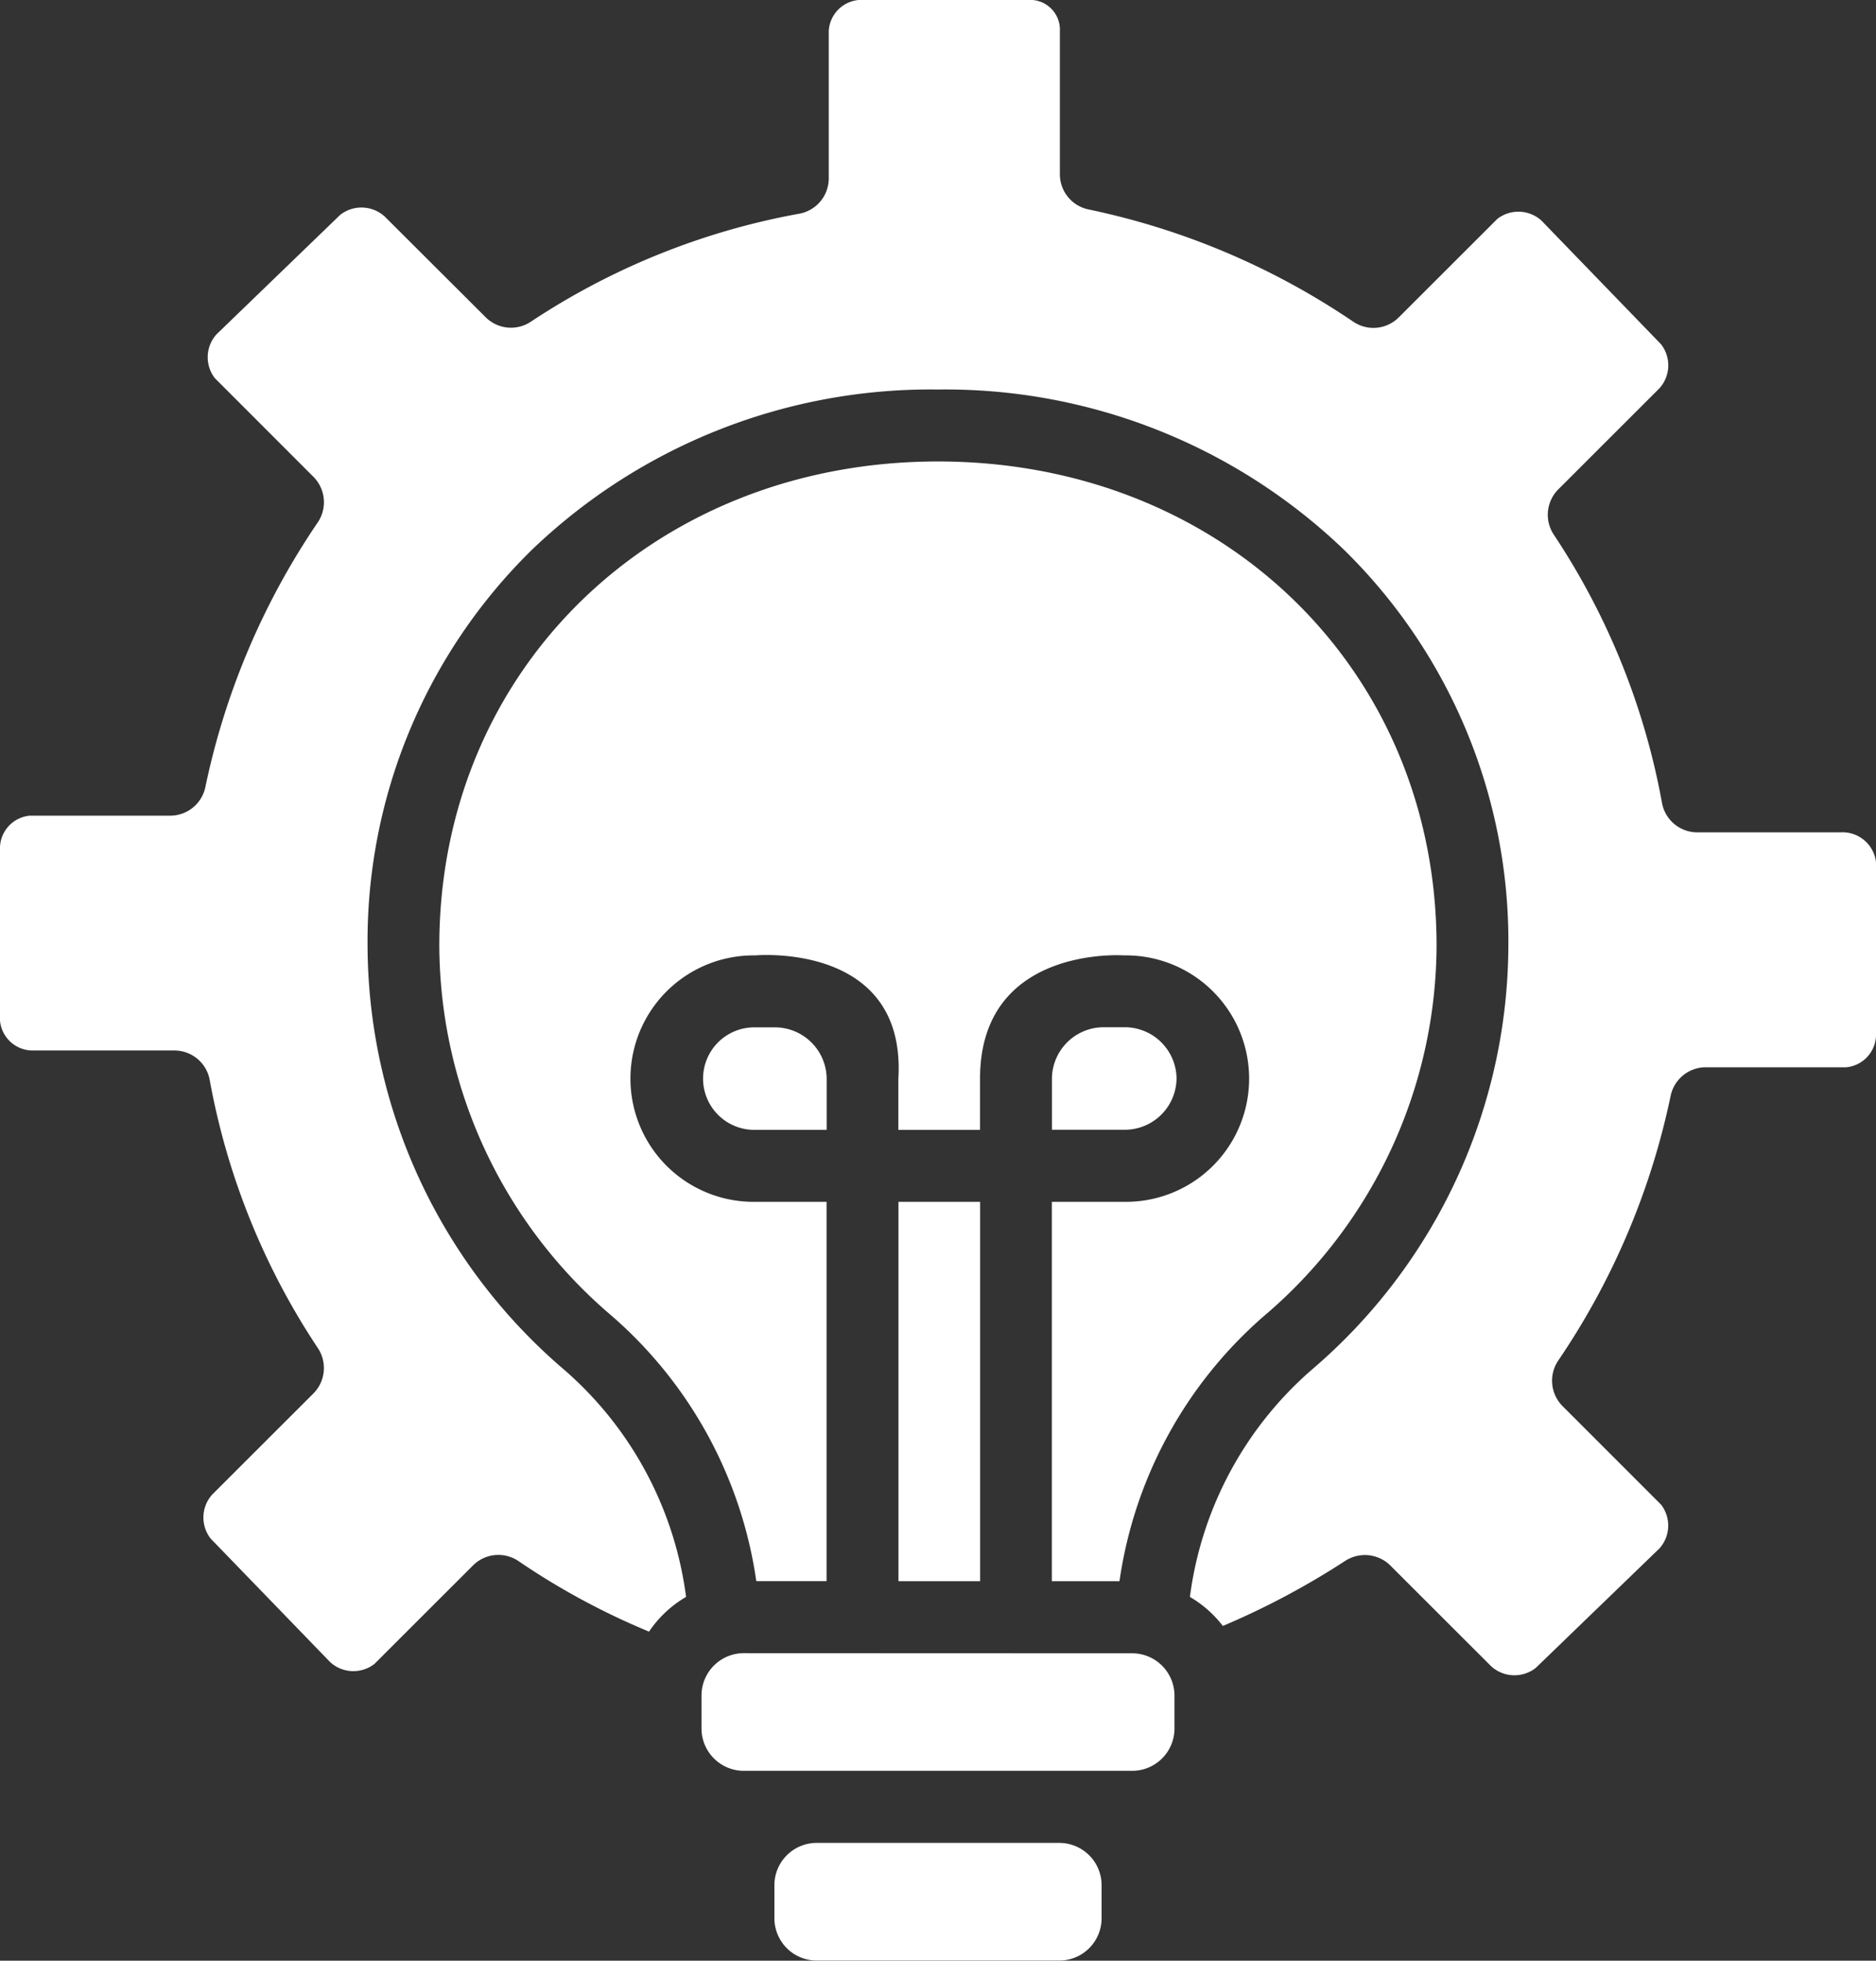 <svg xmlns="http://www.w3.org/2000/svg" width="76.375" height="79.785" viewBox="0 0 76.375 79.785"><rect x="0" y="0" width="76.375" height="79.785" fill="#333333" stroke="none"/>  <g id="cta-3-training" transform="translate(-10 0)">    <g id="XMLID_15_" transform="translate(38.56 67.27)">      <path id="Path_30166" data-name="Path 30166" d="M196.674,439.884a1.723,1.723,0,0,0-1.74,1.7v1.388a1.724,1.724,0,0,0,1.74,1.7h9.841a1.723,1.723,0,0,0,1.74-1.7v-1.388a1.724,1.724,0,0,0-1.74-1.7Z" transform="translate(-191.967 -432.163)" fill="#fff" />      <path id="Path_30167" data-name="Path 30167" d="M179.268,394.594a1.723,1.723,0,0,0-1.74,1.7v1.388a1.724,1.724,0,0,0,1.74,1.7h15.775a1.723,1.723,0,0,0,1.74-1.7V396.3a1.723,1.723,0,0,0-1.74-1.7Z" transform="translate(-177.528 -394.594)" fill="#fff" />    </g>    <g id="Group_11484" data-name="Group 11484" transform="translate(10 0)">      <path id="Path_30168" data-name="Path 30168" d="M180.828,245.218h-.773a2.086,2.086,0,1,0,0,4.171h2.9V247.3A2.109,2.109,0,0,0,180.828,245.218Z" transform="translate(-149.3 -203.413)" fill="#fff" />      <path id="Path_30169" data-name="Path 30169" d="M148.52,144.911a19.851,19.851,0,0,0,7.014-15.049c0-11.238-8.726-19.713-20.3-19.713s-20.3,8.475-20.3,19.713a19.85,19.85,0,0,0,7.014,15.049,17.6,17.6,0,0,1,5.891,10.8H130.7V140.275h-2.9a5.014,5.014,0,1,1,0-10.027s6.154-.562,5.823,5.014v2.086h3.325v-2.086c0-5.447,5.87-5.014,5.87-5.014a5.014,5.014,0,1,1,0,10.027h-2.947v15.438h2.754A17.6,17.6,0,0,1,148.52,144.911Z" transform="translate(-97.049 -91.371)" fill="#fff" />      <path id="Path_30170" data-name="Path 30170" d="M84.925,33.87H79.1a1.462,1.462,0,0,1-1.442-1.223,29.093,29.093,0,0,0-4.407-10.9,1.465,1.465,0,0,1,.192-1.836l4.11-4.105a1.393,1.393,0,0,0,.068-1.8L72.753,8.974a1.4,1.4,0,0,0-1.794-.067l-4.013,4.008a1.46,1.46,0,0,1-1.856.173A30.141,30.141,0,0,0,54.313,8.522a1.463,1.463,0,0,1-1.164-1.433V1.273A1.212,1.212,0,0,0,52.041,0H44.953A1.337,1.337,0,0,0,43.74,1.273V7.26A1.463,1.463,0,0,1,42.518,8.7a29.181,29.181,0,0,0-10.92,4.4,1.46,1.46,0,0,1-1.827-.192L25.661,8.81a1.406,1.406,0,0,0-1.81-.068l-5.039,4.865a1.392,1.392,0,0,0-.066,1.78L22.758,19.4a1.465,1.465,0,0,1,.173,1.865,30.059,30.059,0,0,0-4.57,10.761,1.462,1.462,0,0,1-1.431,1.165H11.213A1.337,1.337,0,0,0,10,34.459v7.078a1.337,1.337,0,0,0,1.279,1.209H17.1a1.462,1.462,0,0,1,1.442,1.223,29.089,29.089,0,0,0,4.407,10.9,1.466,1.466,0,0,1-.192,1.836l-4.111,4.105a1.393,1.393,0,0,0-.068,1.8l4.871,5.032a1.4,1.4,0,0,0,1.794.067L29.257,63.7a1.46,1.46,0,0,1,1.856-.173,29.487,29.487,0,0,0,5.31,2.867,4.612,4.612,0,0,1,1.508-1.413A14.761,14.761,0,0,0,33,55.764a22.776,22.776,0,0,1-8.036-17.273,22.3,22.3,0,0,1,6.685-16.113A23.455,23.455,0,0,1,48.187,15.85a23.455,23.455,0,0,1,16.536,6.528,22.3,22.3,0,0,1,6.685,16.113,22.776,22.776,0,0,1-8.036,17.273,14.761,14.761,0,0,0-4.929,9.218,4.631,4.631,0,0,1,1.341,1.181,31.939,31.939,0,0,0,4.992-2.655A1.474,1.474,0,0,1,66.6,63.7l4.11,4.105a1.406,1.406,0,0,0,1.81.068l5.039-4.865a1.392,1.392,0,0,0,.067-1.78L73.617,57.22a1.465,1.465,0,0,1-.173-1.865,30.058,30.058,0,0,0,4.57-10.761,1.462,1.462,0,0,1,1.431-1.165h5.717a1.337,1.337,0,0,0,1.213-1.273V35.078A1.374,1.374,0,0,0,84.925,33.87Z" transform="translate(-10 0)" fill="#fff" />      <path id="Path_30171" data-name="Path 30171" d="M266.279,247.3a2.109,2.109,0,0,0-2.126-2.086h-.821a2.109,2.109,0,0,0-2.126,2.086v2.086h2.947A2.109,2.109,0,0,0,266.279,247.3Z" transform="translate(-218.38 -203.414)" fill="#fff" />      <path id="Path_30172" data-name="Path 30172" d="M224.557,286.861h3.325V302.3h-3.325Z" transform="translate(-187.979 -237.957)" fill="#fff" />    </g>  </g></svg>